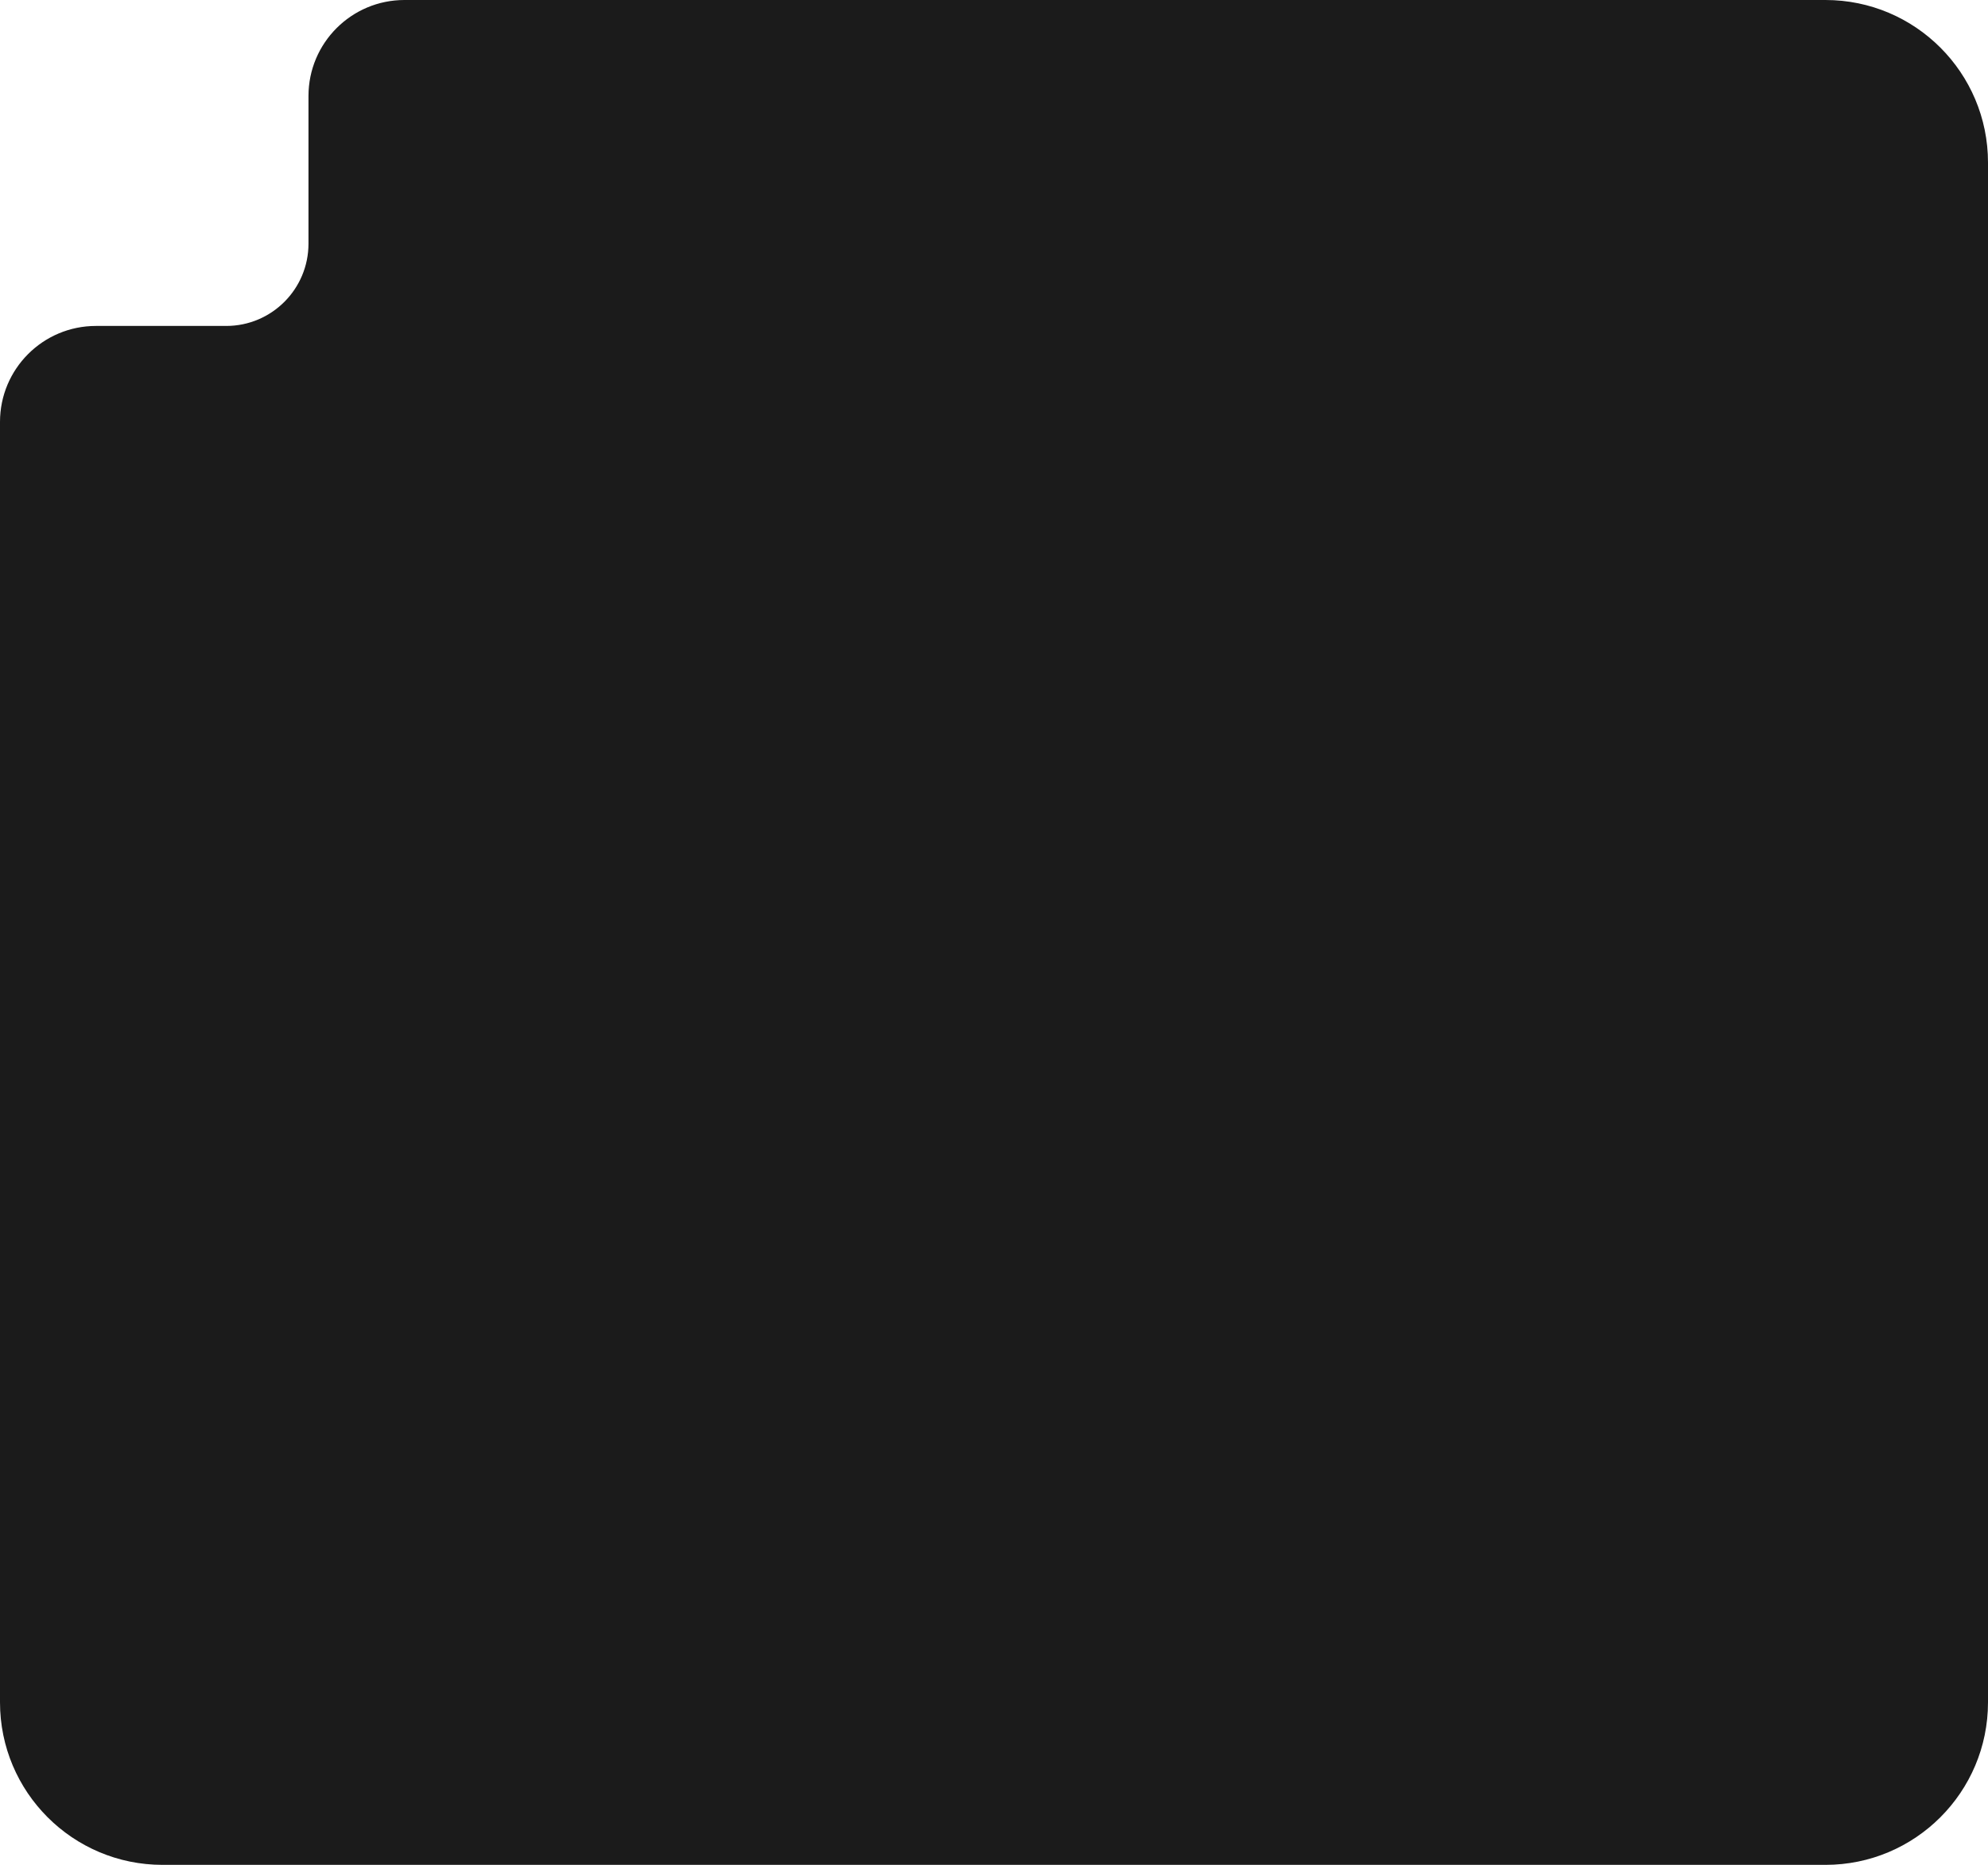 <?xml version="1.0" encoding="UTF-8"?> <svg xmlns="http://www.w3.org/2000/svg" width="290" height="272" viewBox="0 0 290 272" fill="none"><path d="M266.289 0C279.384 0 290 10.616 290 23.711V248.289C290 261.384 279.384 272 266.289 272H23.711C10.616 272 0 261.384 0 248.289V61.54C0 53.808 6.268 47.54 14 47.54H33C39.627 47.54 45 42.167 45 35.54V14C45 6.268 51.268 0 59 0H266.289Z" fill="#1B1B1B"></path></svg> 